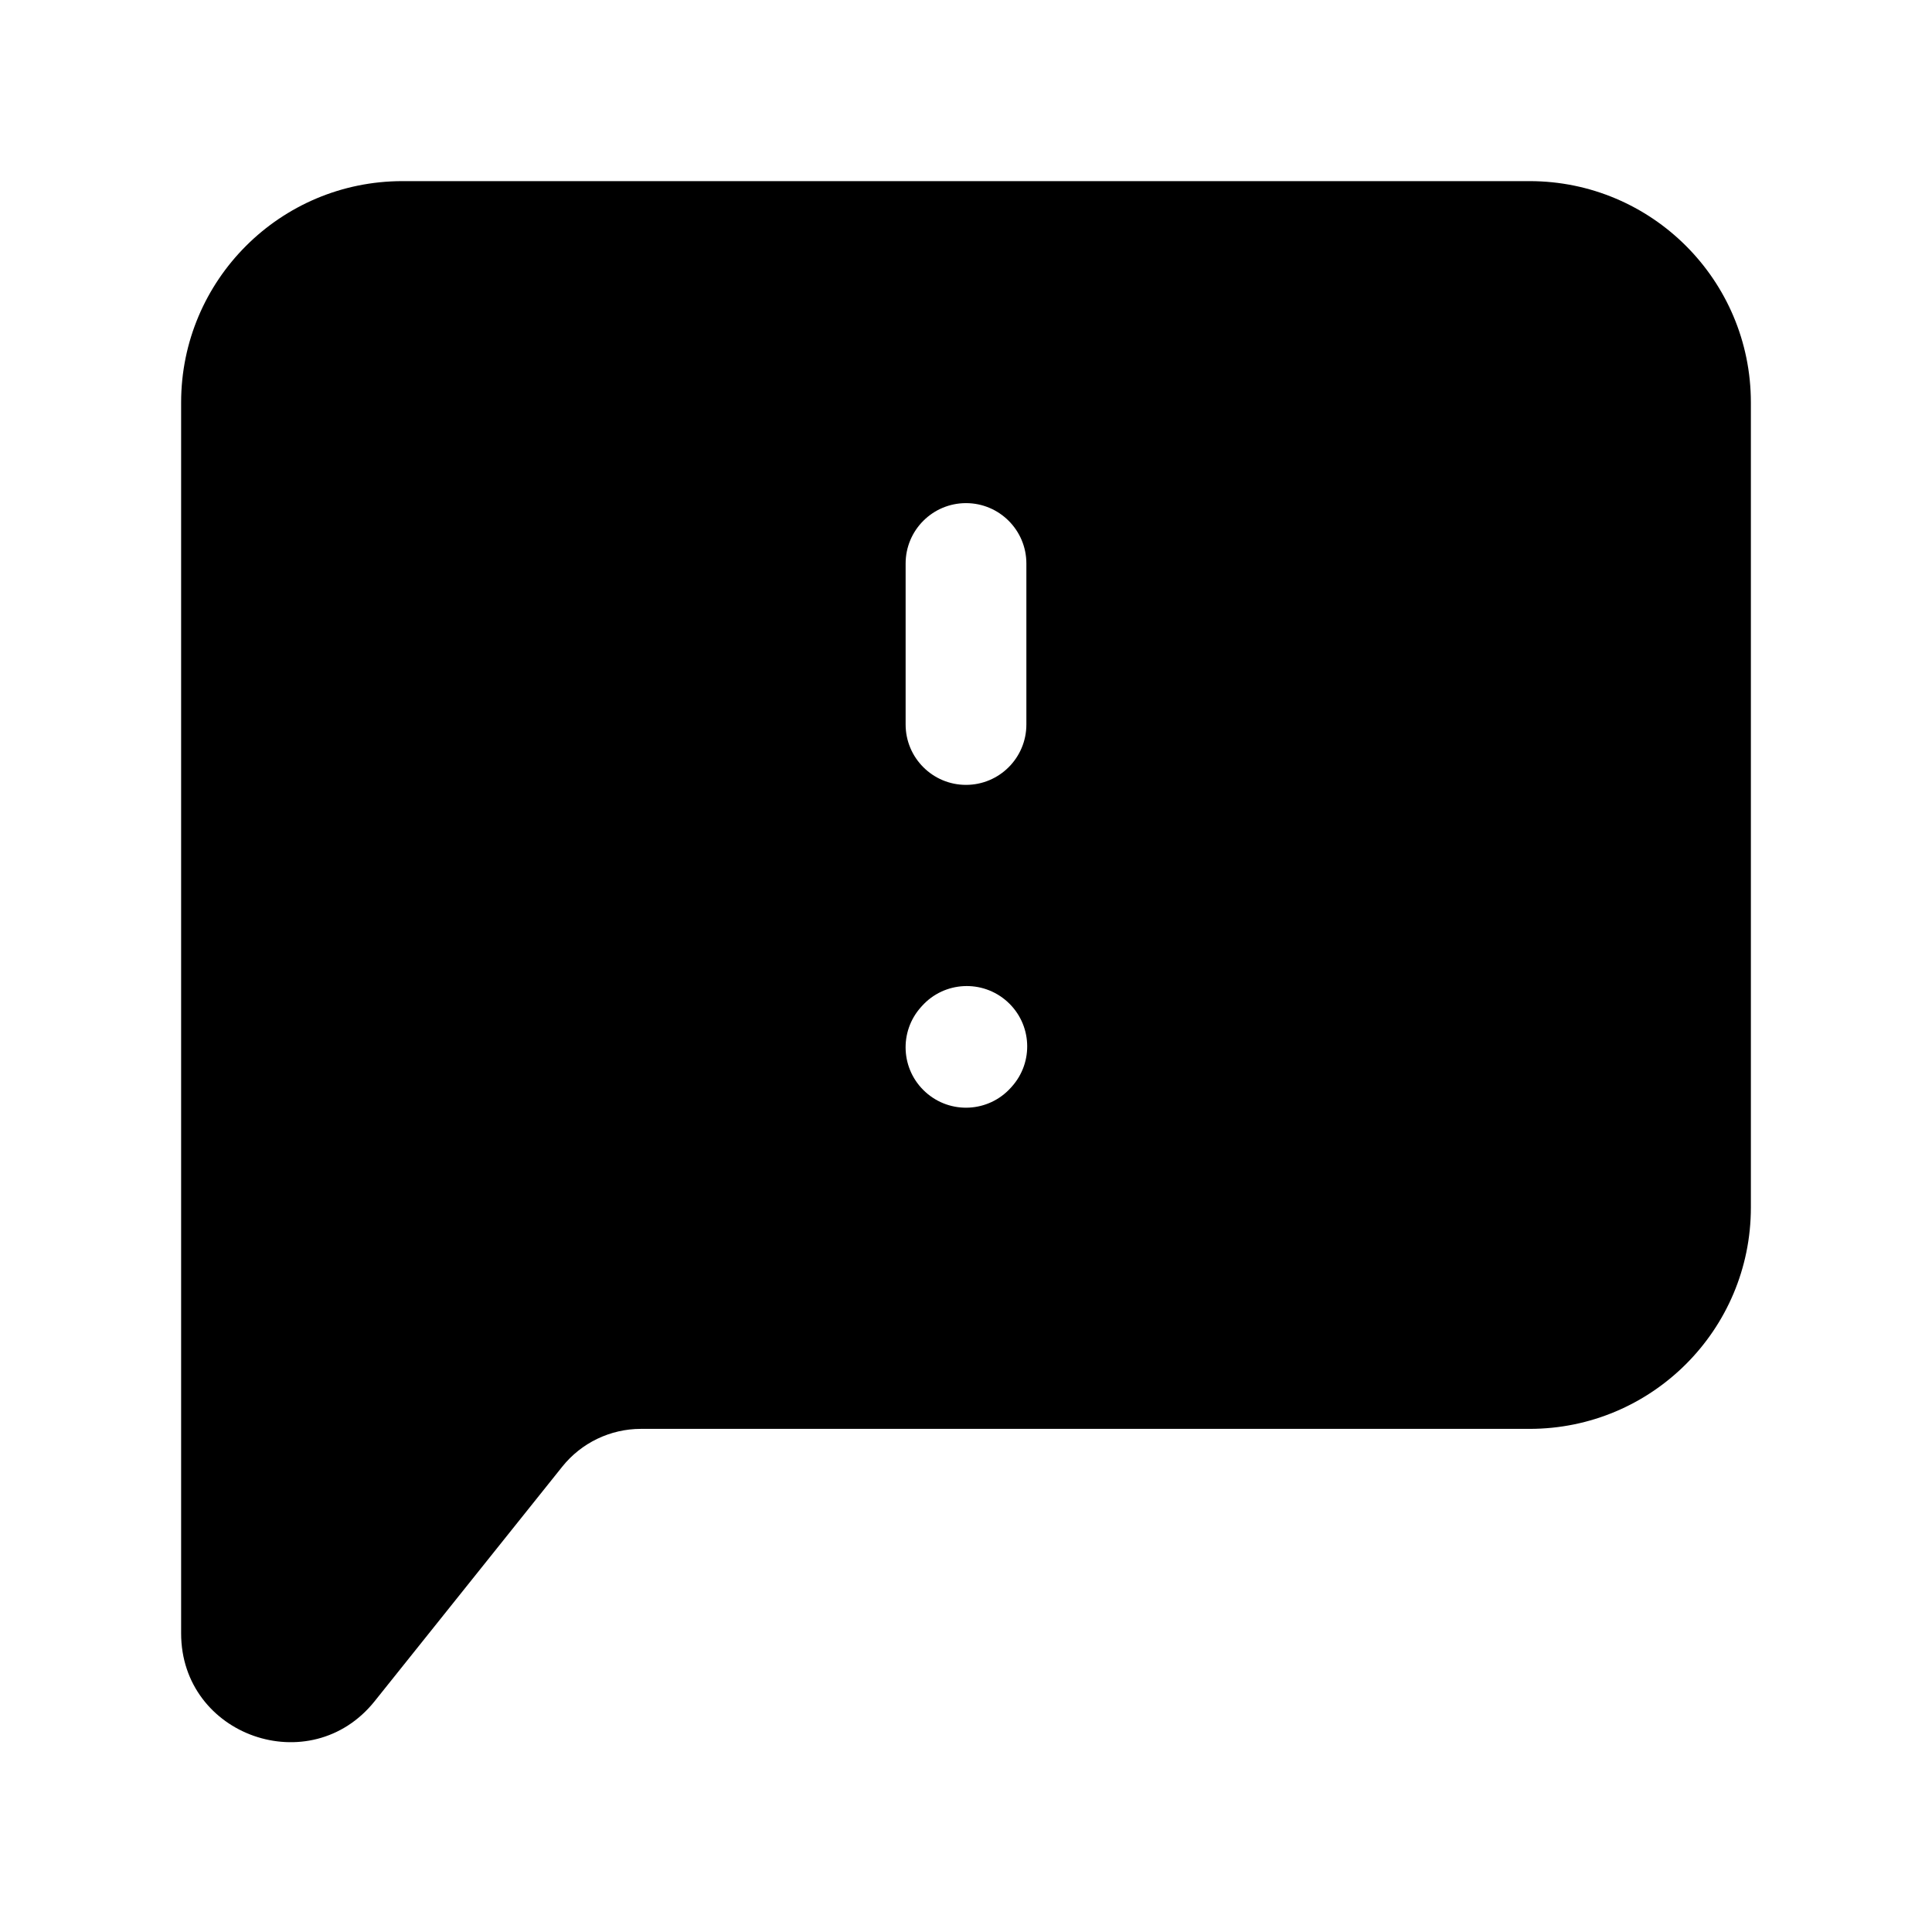 <svg width="24" height="24" viewBox="0 0 24 24" fill="none" xmlns="http://www.w3.org/2000/svg">
<path fill-rule="evenodd" clip-rule="evenodd" d="M2.25 5C2.25 3.481 3.481 2.25 5 2.25H19C20.519 2.25 21.75 3.481 21.75 5V15C21.75 16.519 20.519 17.75 19 17.75H7.961C7.582 17.75 7.222 17.923 6.985 18.219L4.654 21.133C3.857 22.129 2.25 21.566 2.25 20.29V5ZM12 6.25C12.414 6.25 12.75 6.586 12.75 7V9C12.75 9.414 12.414 9.75 12 9.75C11.586 9.75 11.25 9.414 11.25 9V7C11.25 6.586 11.586 6.25 12 6.25ZM12.567 13.501C12.845 13.193 12.82 12.719 12.512 12.442C12.204 12.165 11.73 12.189 11.453 12.497L11.443 12.508C11.165 12.816 11.19 13.29 11.498 13.567C11.806 13.845 12.28 13.82 12.557 13.512L12.567 13.501Z" fill="currentColor"/>
</svg>
